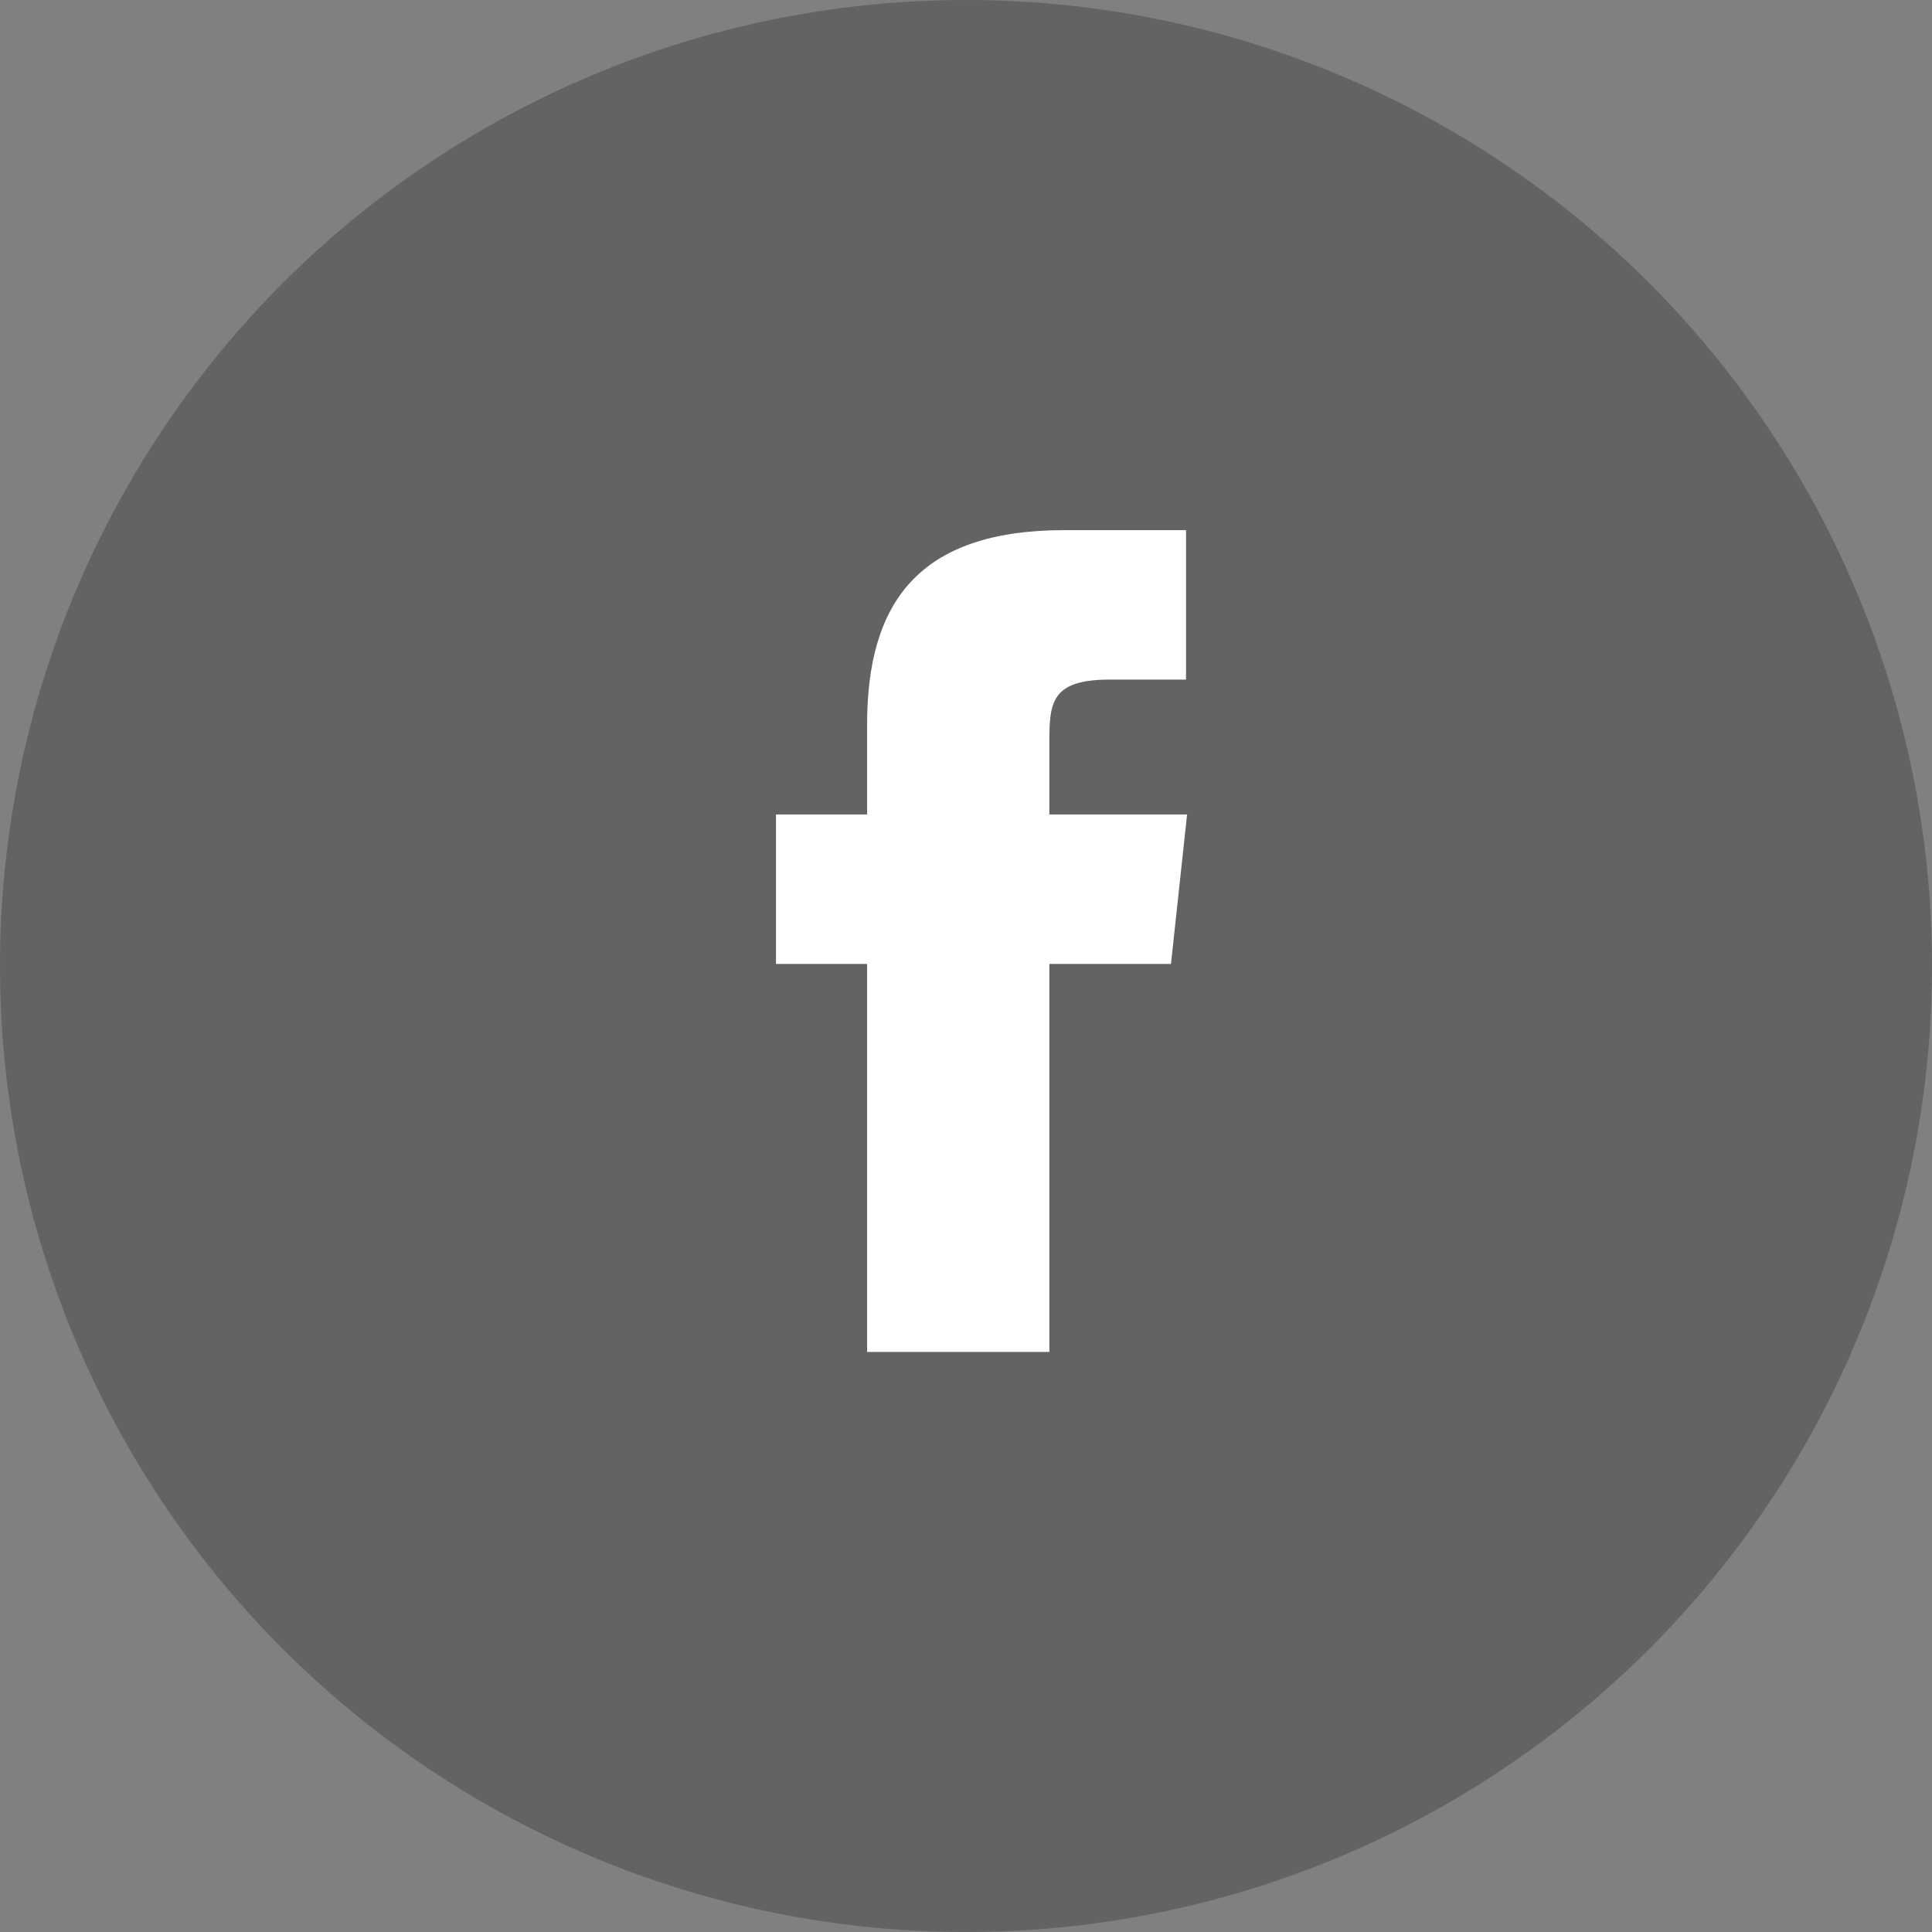 <svg xmlns="http://www.w3.org/2000/svg" xmlns:xlink="http://www.w3.org/1999/xlink" width="53" height="53" viewBox="0 0 53 53">
  <rect x="0" y="0" width="53" height="53" fill="#808080" stroke="none"/>
  <defs>
    <clipPath id="clip-path">
      <rect width="53" height="53" fill="none"/>
    </clipPath>
  </defs>
  <g id="Component_5_1" data-name="Component 5 – 1" clip-path="url(#clip-path)">
    <circle id="Ellipse_20" data-name="Ellipse 20" cx="26.5" cy="26.5" r="26.5" opacity="0.23"/>
    <path id="Intersection_22" data-name="Intersection 22" d="M2.5,22.544V11.9H0V7.8H2.5V5.335C2.5,1.991,3.908,0,7.914,0h3.335V4.1H9.165C7.605,4.1,7.5,4.675,7.5,5.745L7.5,7.8h3.778l-.442,4.1H7.5V22.544Z" transform="translate(21.287 14.543)" fill="#fff" stroke="rgba(0,0,0,0)" stroke-width="1"/>
  </g>
</svg>
